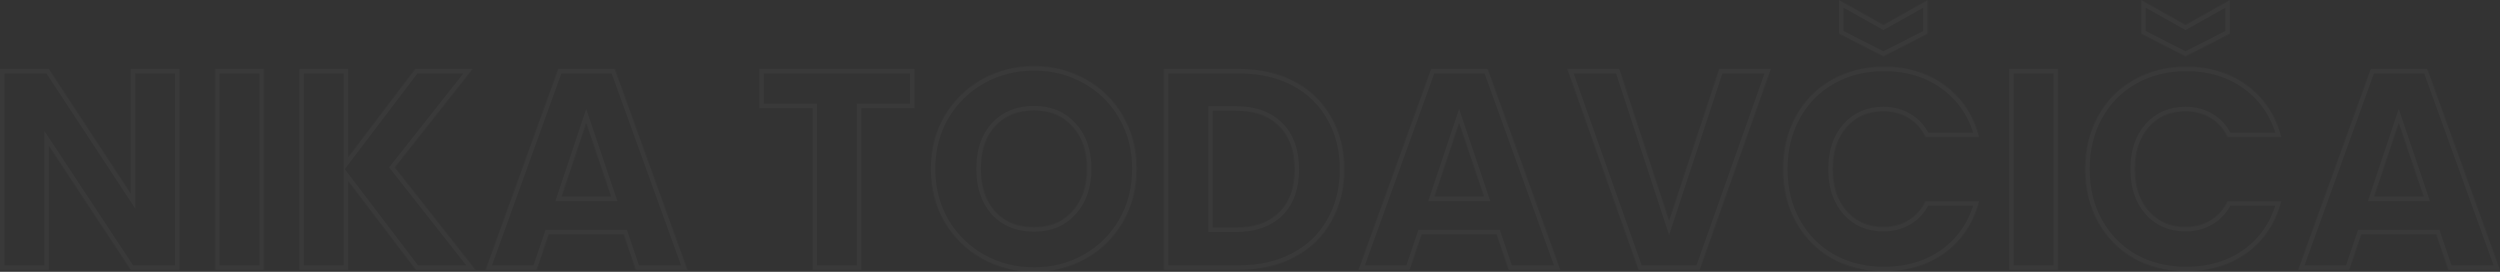 <?xml version="1.0" encoding="UTF-8"?> <svg xmlns="http://www.w3.org/2000/svg" width="2750" height="299" viewBox="0 0 2750 299" fill="none"><rect x="0" y="0" width="2750" height="299" fill="#333333" stroke="none"/><g opacity="0.03"><mask id="path-1-inside-1_1147_4969" fill="white"><path d="M197.529 296.797H143.743L53.786 160.516V296.797H0V75.852H53.786L143.743 212.762V75.852H197.529V296.797Z"></path><path d="M290.303 75.852V296.797H236.517V75.852H290.303Z"></path><path d="M457.298 296.797L383.067 199.228V296.797H329.281V75.852H383.067V172.791L456.669 75.852H519.89L434.336 184.121L523.036 296.797H457.298Z"></path><path d="M686.05 257.769H603.641L590.43 296.797H534.128L614.021 75.852H676.299L756.191 296.797H699.26L686.05 257.769ZM672.21 216.224L644.845 135.337L617.795 216.224H672.21Z"></path><path d="M1006 75.852V118.971H947.499V296.797H893.713V118.971H835.209V75.852H1006Z"></path><path d="M1137.42 299C1116.66 299 1097.58 294.174 1080.18 284.522C1062.98 274.87 1049.25 261.441 1038.97 244.236C1028.91 226.82 1023.87 207.307 1023.87 185.695C1023.87 164.083 1028.91 144.674 1038.97 127.468C1049.25 110.263 1062.98 96.834 1080.18 87.182C1097.58 77.53 1116.66 72.704 1137.42 72.704C1158.18 72.704 1177.16 77.53 1194.35 87.182C1211.76 96.834 1225.39 110.263 1235.24 127.468C1245.31 144.674 1250.34 164.083 1250.34 185.695C1250.34 207.307 1245.31 226.82 1235.24 244.236C1225.18 261.441 1211.55 274.87 1194.35 284.522C1177.16 294.174 1158.18 299 1137.42 299ZM1137.42 249.901C1155.04 249.901 1169.09 244.026 1179.57 232.276C1190.26 220.526 1195.61 204.999 1195.61 185.695C1195.61 166.181 1190.26 150.654 1179.57 139.114C1169.09 127.363 1155.04 121.488 1137.42 121.488C1119.6 121.488 1105.34 127.259 1094.65 138.799C1084.16 150.339 1078.92 165.971 1078.92 185.695C1078.92 205.208 1084.16 220.84 1094.65 232.591C1105.34 244.131 1119.6 249.901 1137.42 249.901Z"></path><path d="M1362.99 75.852C1386.26 75.852 1406.6 80.468 1424.01 89.7C1441.41 98.932 1454.83 111.941 1464.27 128.727C1473.91 145.304 1478.74 164.502 1478.74 186.324C1478.74 207.936 1473.91 227.135 1464.27 243.921C1454.83 260.707 1441.31 273.716 1423.69 282.948C1406.29 292.181 1386.05 296.797 1362.99 296.797H1280.26V75.852H1362.99ZM1359.53 250.216C1379.87 250.216 1395.7 244.655 1407.02 233.535C1418.35 222.414 1424.01 206.677 1424.01 186.324C1424.01 165.971 1418.35 150.129 1407.02 138.799C1395.7 127.468 1379.87 121.803 1359.53 121.803H1334.05V250.216H1359.53Z"></path><path d="M1646.25 257.769H1563.84L1550.63 296.797H1494.33L1574.22 75.852H1636.5L1716.39 296.797H1659.46L1646.25 257.769ZM1632.41 216.224L1605.04 135.337L1577.99 216.224H1632.41Z"></path><path d="M1947.98 75.852L1869.66 296.797H1802.35L1724.03 75.852H1781.28L1836.01 242.662L1891.05 75.852H1947.98Z"></path><path d="M1961.34 186.009C1961.34 164.188 1966.06 144.779 1975.5 127.783C1984.93 110.578 1998.04 97.254 2014.81 87.812C2031.8 78.16 2050.99 73.334 2072.37 73.334C2098.59 73.334 2121.02 80.258 2139.69 94.106C2158.35 107.955 2170.82 126.839 2177.12 150.759H2117.98C2113.58 141.527 2107.29 134.498 2099.11 129.672C2091.14 124.846 2082.02 122.433 2071.75 122.433C2055.18 122.433 2041.76 128.203 2031.48 139.743C2021.21 151.284 2016.07 166.706 2016.07 186.009C2016.07 205.313 2021.21 220.735 2031.48 232.276C2041.76 243.816 2055.18 249.586 2071.75 249.586C2082.02 249.586 2091.14 247.173 2099.11 242.347C2107.29 237.521 2113.58 230.492 2117.98 221.26H2177.12C2170.82 245.18 2158.35 264.064 2139.69 277.913C2121.02 291.551 2098.59 298.371 2072.37 298.371C2050.99 298.371 2031.8 293.649 2014.81 284.207C1998.04 274.555 1984.93 261.232 1975.5 244.236C1966.06 227.24 1961.34 207.831 1961.34 186.009ZM2120.5 37.139L2071.75 62.003L2022.99 37.139V0L2071.75 27.382L2120.5 0V37.139Z"></path><path d="M2263.84 75.852V296.797H2210.05V75.852H2263.84Z"></path><path d="M2293.7 186.009C2293.7 164.188 2298.41 144.779 2307.85 127.783C2317.29 110.578 2330.39 97.254 2347.17 87.812C2364.15 78.16 2383.34 73.334 2404.73 73.334C2430.94 73.334 2453.38 80.258 2472.04 94.106C2490.7 107.955 2503.18 126.839 2509.47 150.759H2450.33C2445.93 141.527 2439.64 134.498 2431.46 129.672C2423.49 124.846 2414.37 122.433 2404.1 122.433C2387.53 122.433 2374.11 128.203 2363.84 139.743C2353.56 151.284 2348.42 166.706 2348.42 186.009C2348.42 205.313 2353.56 220.735 2363.84 232.276C2374.11 243.816 2387.53 249.586 2404.1 249.586C2414.37 249.586 2423.49 247.173 2431.46 242.347C2439.64 237.521 2445.93 230.492 2450.33 221.26H2509.47C2503.18 245.18 2490.7 264.064 2472.04 277.913C2453.38 291.551 2430.94 298.371 2404.73 298.371C2383.34 298.371 2364.15 293.649 2347.17 284.207C2330.39 274.555 2317.29 261.232 2307.85 244.236C2298.41 227.24 2293.7 207.831 2293.7 186.009ZM2452.85 37.139L2404.1 62.003L2355.34 37.139V0L2404.1 27.382L2452.85 0V37.139Z"></path><path d="M2679.86 257.769H2597.45L2584.24 296.797H2527.94L2607.83 75.852H2670.11L2750 296.797H2693.07L2679.86 257.769ZM2666.02 216.224L2638.65 135.337L2611.6 216.224H2666.02Z"></path></mask><path d="M197.529 296.797H143.743L53.786 160.516V296.797H0V75.852H53.786L143.743 212.762V75.852H197.529V296.797Z" stroke="white" stroke-width="10" mask="url(#path-1-inside-1_1147_4969)"></path><path d="M290.303 75.852V296.797H236.517V75.852H290.303Z" stroke="white" stroke-width="10" mask="url(#path-1-inside-1_1147_4969)"></path><path d="M457.298 296.797L383.067 199.228V296.797H329.281V75.852H383.067V172.791L456.669 75.852H519.89L434.336 184.121L523.036 296.797H457.298Z" stroke="white" stroke-width="10" mask="url(#path-1-inside-1_1147_4969)"></path><path d="M686.05 257.769H603.641L590.43 296.797H534.128L614.021 75.852H676.299L756.191 296.797H699.26L686.05 257.769ZM672.21 216.224L644.845 135.337L617.795 216.224H672.21Z" stroke="white" stroke-width="10" mask="url(#path-1-inside-1_1147_4969)"></path><path d="M1006 75.852V118.971H947.499V296.797H893.713V118.971H835.209V75.852H1006Z" stroke="white" stroke-width="10" mask="url(#path-1-inside-1_1147_4969)"></path><path d="M1137.42 299C1116.66 299 1097.58 294.174 1080.18 284.522C1062.98 274.87 1049.25 261.441 1038.97 244.236C1028.91 226.82 1023.87 207.307 1023.87 185.695C1023.87 164.083 1028.91 144.674 1038.97 127.468C1049.25 110.263 1062.98 96.834 1080.18 87.182C1097.58 77.53 1116.66 72.704 1137.42 72.704C1158.18 72.704 1177.16 77.53 1194.35 87.182C1211.76 96.834 1225.39 110.263 1235.24 127.468C1245.31 144.674 1250.34 164.083 1250.34 185.695C1250.34 207.307 1245.31 226.82 1235.24 244.236C1225.18 261.441 1211.55 274.87 1194.35 284.522C1177.16 294.174 1158.18 299 1137.42 299ZM1137.42 249.901C1155.04 249.901 1169.09 244.026 1179.57 232.276C1190.26 220.526 1195.61 204.999 1195.61 185.695C1195.61 166.181 1190.26 150.654 1179.57 139.114C1169.09 127.363 1155.04 121.488 1137.42 121.488C1119.6 121.488 1105.34 127.259 1094.65 138.799C1084.16 150.339 1078.92 165.971 1078.92 185.695C1078.92 205.208 1084.16 220.84 1094.65 232.591C1105.34 244.131 1119.6 249.901 1137.42 249.901Z" stroke="white" stroke-width="10" mask="url(#path-1-inside-1_1147_4969)"></path><path d="M1362.99 75.852C1386.26 75.852 1406.6 80.468 1424.01 89.7C1441.41 98.932 1454.83 111.941 1464.27 128.727C1473.91 145.304 1478.74 164.502 1478.74 186.324C1478.74 207.936 1473.91 227.135 1464.27 243.921C1454.83 260.707 1441.31 273.716 1423.69 282.948C1406.29 292.181 1386.05 296.797 1362.99 296.797H1280.26V75.852H1362.99ZM1359.53 250.216C1379.87 250.216 1395.7 244.655 1407.02 233.535C1418.35 222.414 1424.01 206.677 1424.01 186.324C1424.01 165.971 1418.35 150.129 1407.02 138.799C1395.7 127.468 1379.87 121.803 1359.53 121.803H1334.05V250.216H1359.53Z" stroke="white" stroke-width="10" mask="url(#path-1-inside-1_1147_4969)"></path><path d="M1646.25 257.769H1563.84L1550.63 296.797H1494.33L1574.22 75.852H1636.5L1716.39 296.797H1659.46L1646.25 257.769ZM1632.41 216.224L1605.04 135.337L1577.99 216.224H1632.41Z" stroke="white" stroke-width="10" mask="url(#path-1-inside-1_1147_4969)"></path><path d="M1947.98 75.852L1869.66 296.797H1802.35L1724.03 75.852H1781.28L1836.01 242.662L1891.05 75.852H1947.98Z" stroke="white" stroke-width="10" mask="url(#path-1-inside-1_1147_4969)"></path><path d="M1961.34 186.009C1961.34 164.188 1966.06 144.779 1975.5 127.783C1984.93 110.578 1998.04 97.254 2014.81 87.812C2031.8 78.16 2050.99 73.334 2072.37 73.334C2098.59 73.334 2121.02 80.258 2139.69 94.106C2158.35 107.955 2170.82 126.839 2177.12 150.759H2117.98C2113.58 141.527 2107.29 134.498 2099.11 129.672C2091.14 124.846 2082.02 122.433 2071.75 122.433C2055.18 122.433 2041.76 128.203 2031.48 139.743C2021.21 151.284 2016.07 166.706 2016.07 186.009C2016.07 205.313 2021.21 220.735 2031.48 232.276C2041.76 243.816 2055.18 249.586 2071.75 249.586C2082.02 249.586 2091.14 247.173 2099.11 242.347C2107.29 237.521 2113.58 230.492 2117.98 221.26H2177.12C2170.82 245.18 2158.35 264.064 2139.69 277.913C2121.02 291.551 2098.59 298.371 2072.37 298.371C2050.99 298.371 2031.8 293.649 2014.81 284.207C1998.04 274.555 1984.93 261.232 1975.5 244.236C1966.06 227.24 1961.34 207.831 1961.34 186.009ZM2120.5 37.139L2071.75 62.003L2022.99 37.139V0L2071.75 27.382L2120.5 0V37.139Z" stroke="white" stroke-width="10" mask="url(#path-1-inside-1_1147_4969)"></path><path d="M2263.84 75.852V296.797H2210.05V75.852H2263.84Z" stroke="white" stroke-width="10" mask="url(#path-1-inside-1_1147_4969)"></path><path d="M2293.7 186.009C2293.7 164.188 2298.41 144.779 2307.85 127.783C2317.29 110.578 2330.39 97.254 2347.17 87.812C2364.15 78.16 2383.34 73.334 2404.73 73.334C2430.94 73.334 2453.38 80.258 2472.04 94.106C2490.7 107.955 2503.18 126.839 2509.47 150.759H2450.33C2445.93 141.527 2439.64 134.498 2431.46 129.672C2423.49 124.846 2414.37 122.433 2404.1 122.433C2387.53 122.433 2374.11 128.203 2363.84 139.743C2353.56 151.284 2348.42 166.706 2348.42 186.009C2348.42 205.313 2353.56 220.735 2363.84 232.276C2374.11 243.816 2387.53 249.586 2404.1 249.586C2414.37 249.586 2423.49 247.173 2431.46 242.347C2439.64 237.521 2445.93 230.492 2450.33 221.26H2509.47C2503.18 245.18 2490.7 264.064 2472.04 277.913C2453.38 291.551 2430.94 298.371 2404.73 298.371C2383.34 298.371 2364.15 293.649 2347.17 284.207C2330.39 274.555 2317.29 261.232 2307.85 244.236C2298.41 227.24 2293.7 207.831 2293.7 186.009ZM2452.85 37.139L2404.1 62.003L2355.34 37.139V0L2404.1 27.382L2452.85 0V37.139Z" stroke="white" stroke-width="10" mask="url(#path-1-inside-1_1147_4969)"></path><path d="M2679.86 257.769H2597.45L2584.24 296.797H2527.94L2607.83 75.852H2670.11L2750 296.797H2693.07L2679.86 257.769ZM2666.02 216.224L2638.65 135.337L2611.6 216.224H2666.02Z" stroke="white" stroke-width="10" mask="url(#path-1-inside-1_1147_4969)"></path></g></svg> 
